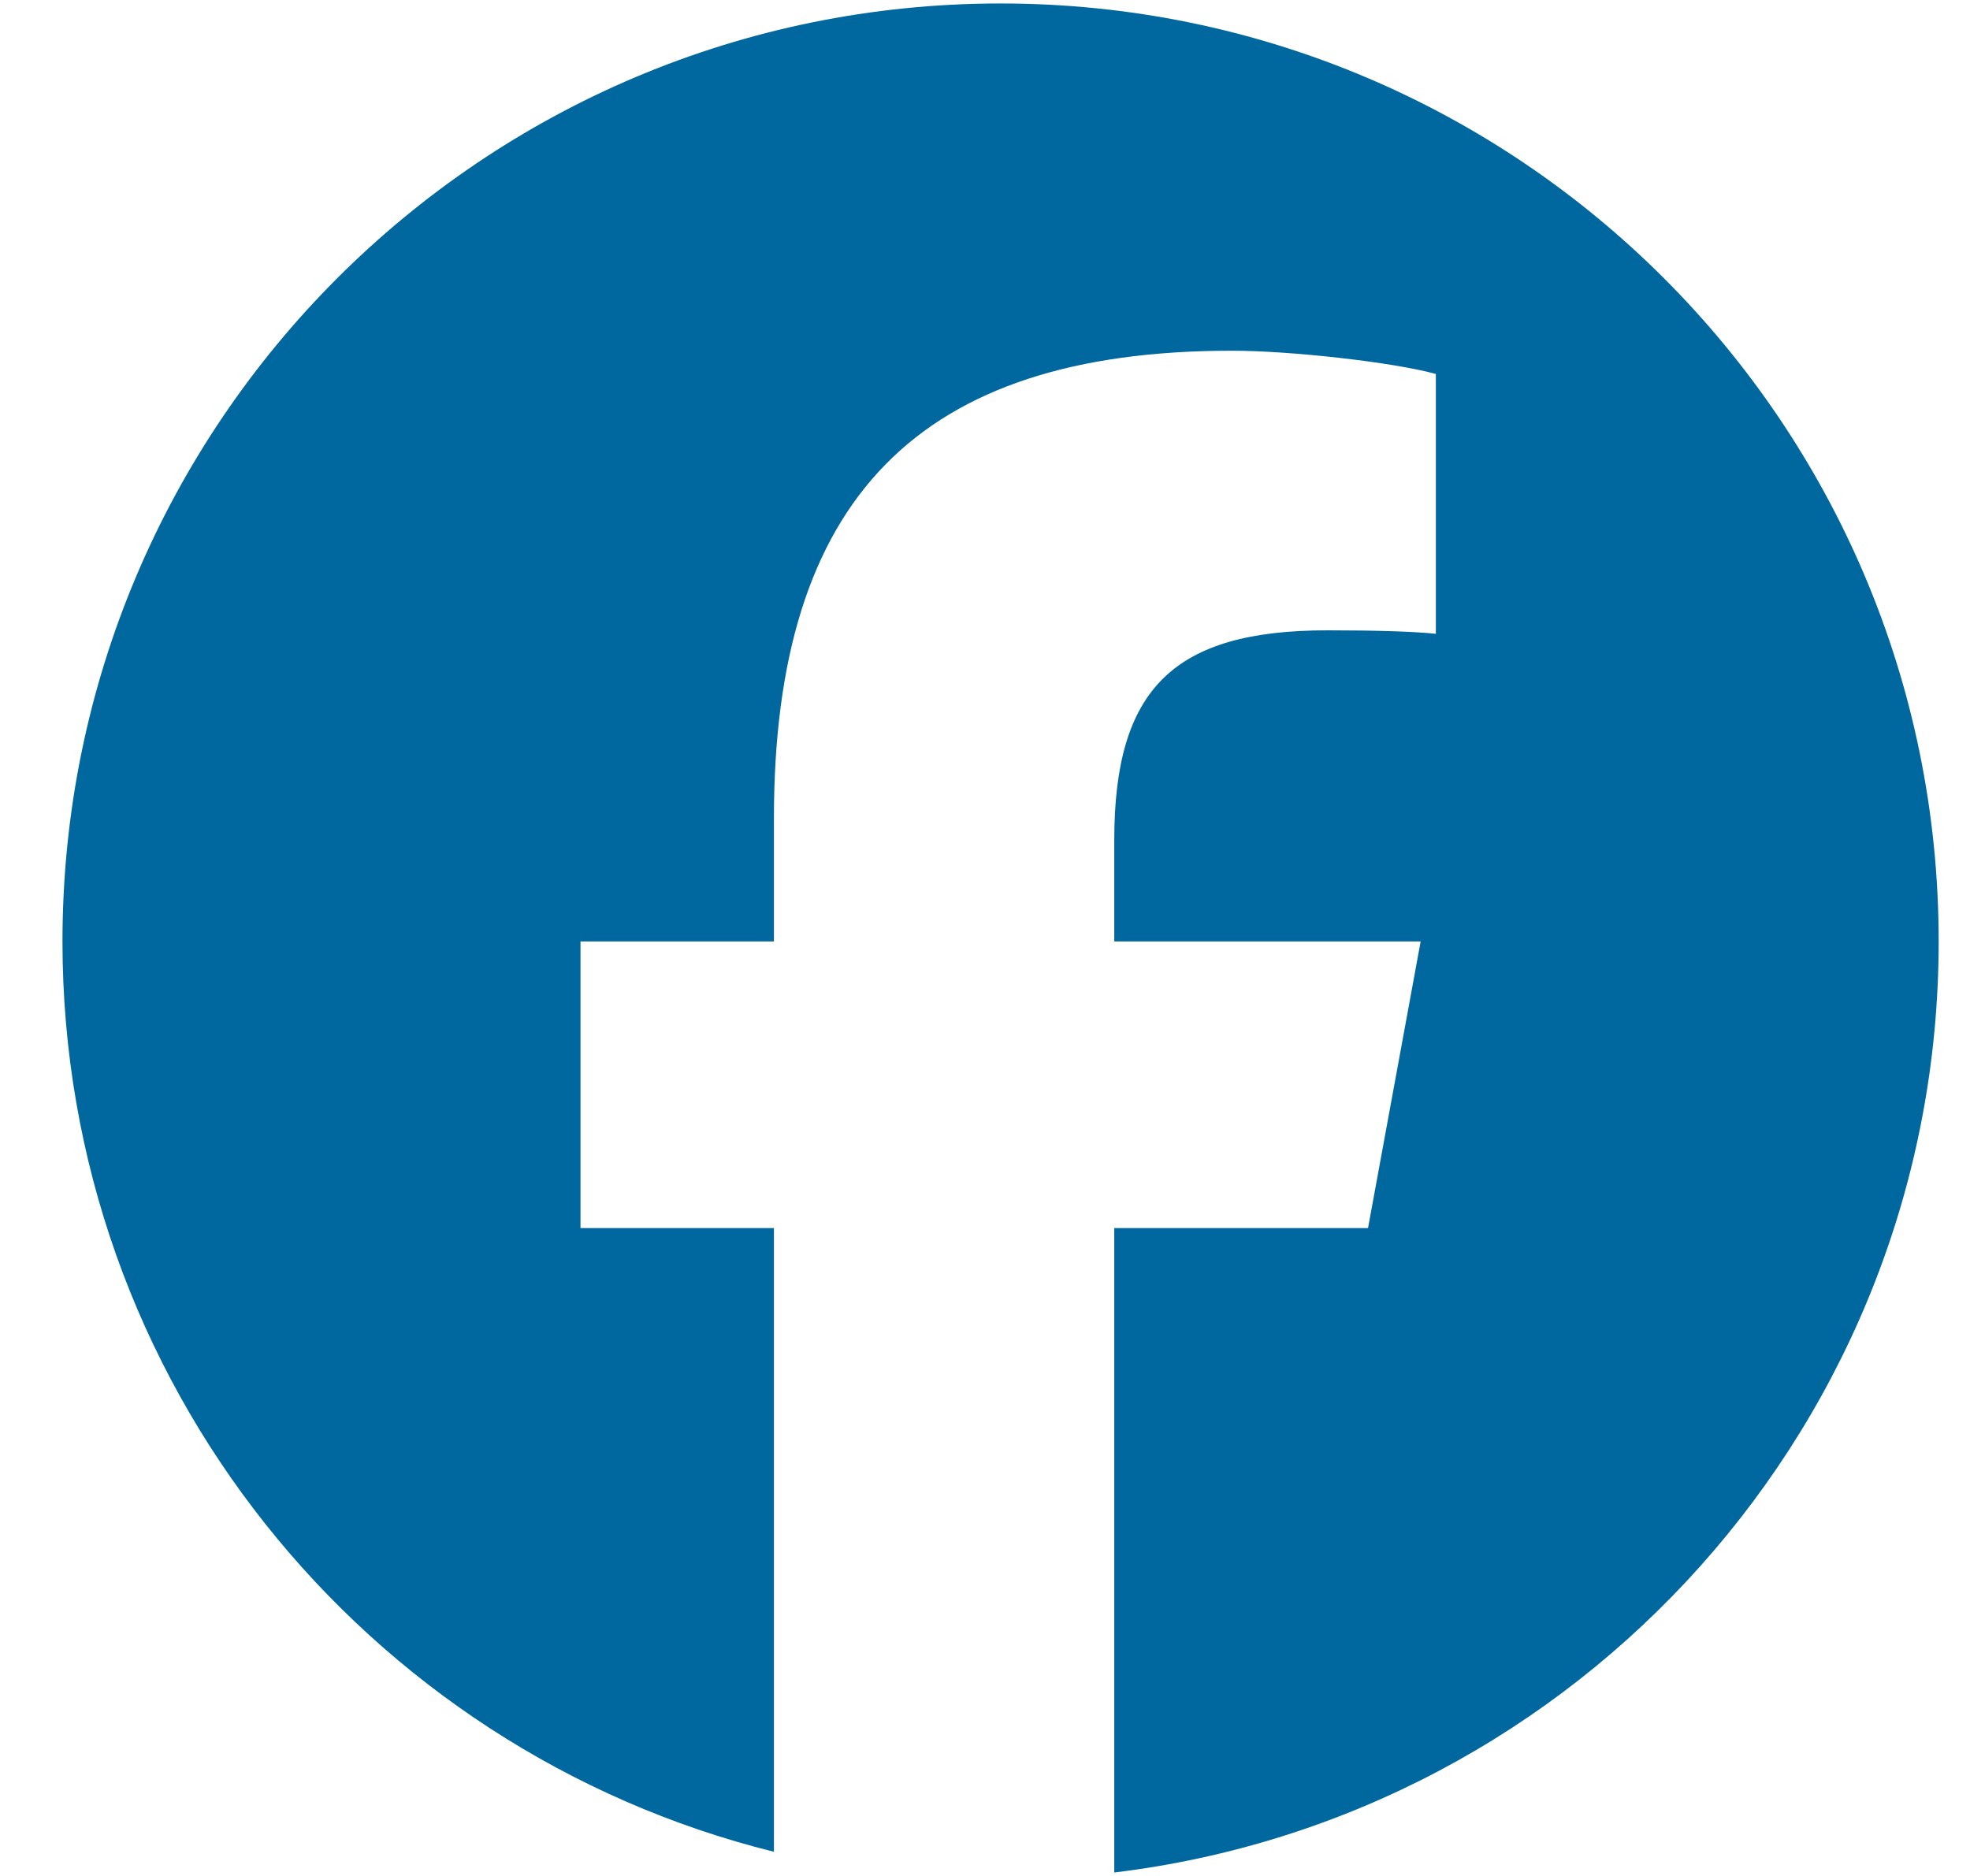 <svg width="21" height="20" viewBox="0 0 21 20" fill="none" xmlns="http://www.w3.org/2000/svg">
<path d="M20.666 10.037C20.666 4.514 16.189 0.037 10.666 0.037C5.143 0.037 0.666 4.514 0.666 10.037C0.666 14.726 3.895 18.661 8.25 19.742V13.093H6.188V10.037H8.25V8.72C8.25 5.316 9.791 3.739 13.132 3.739C13.766 3.739 14.859 3.863 15.306 3.987V6.757C15.07 6.732 14.66 6.72 14.151 6.72C12.512 6.72 11.878 7.341 11.878 8.956V10.037H15.144L14.583 13.093H11.878V19.963C16.83 19.365 20.666 15.149 20.666 10.037H20.666Z" fill="#00689E"/>
</svg>
